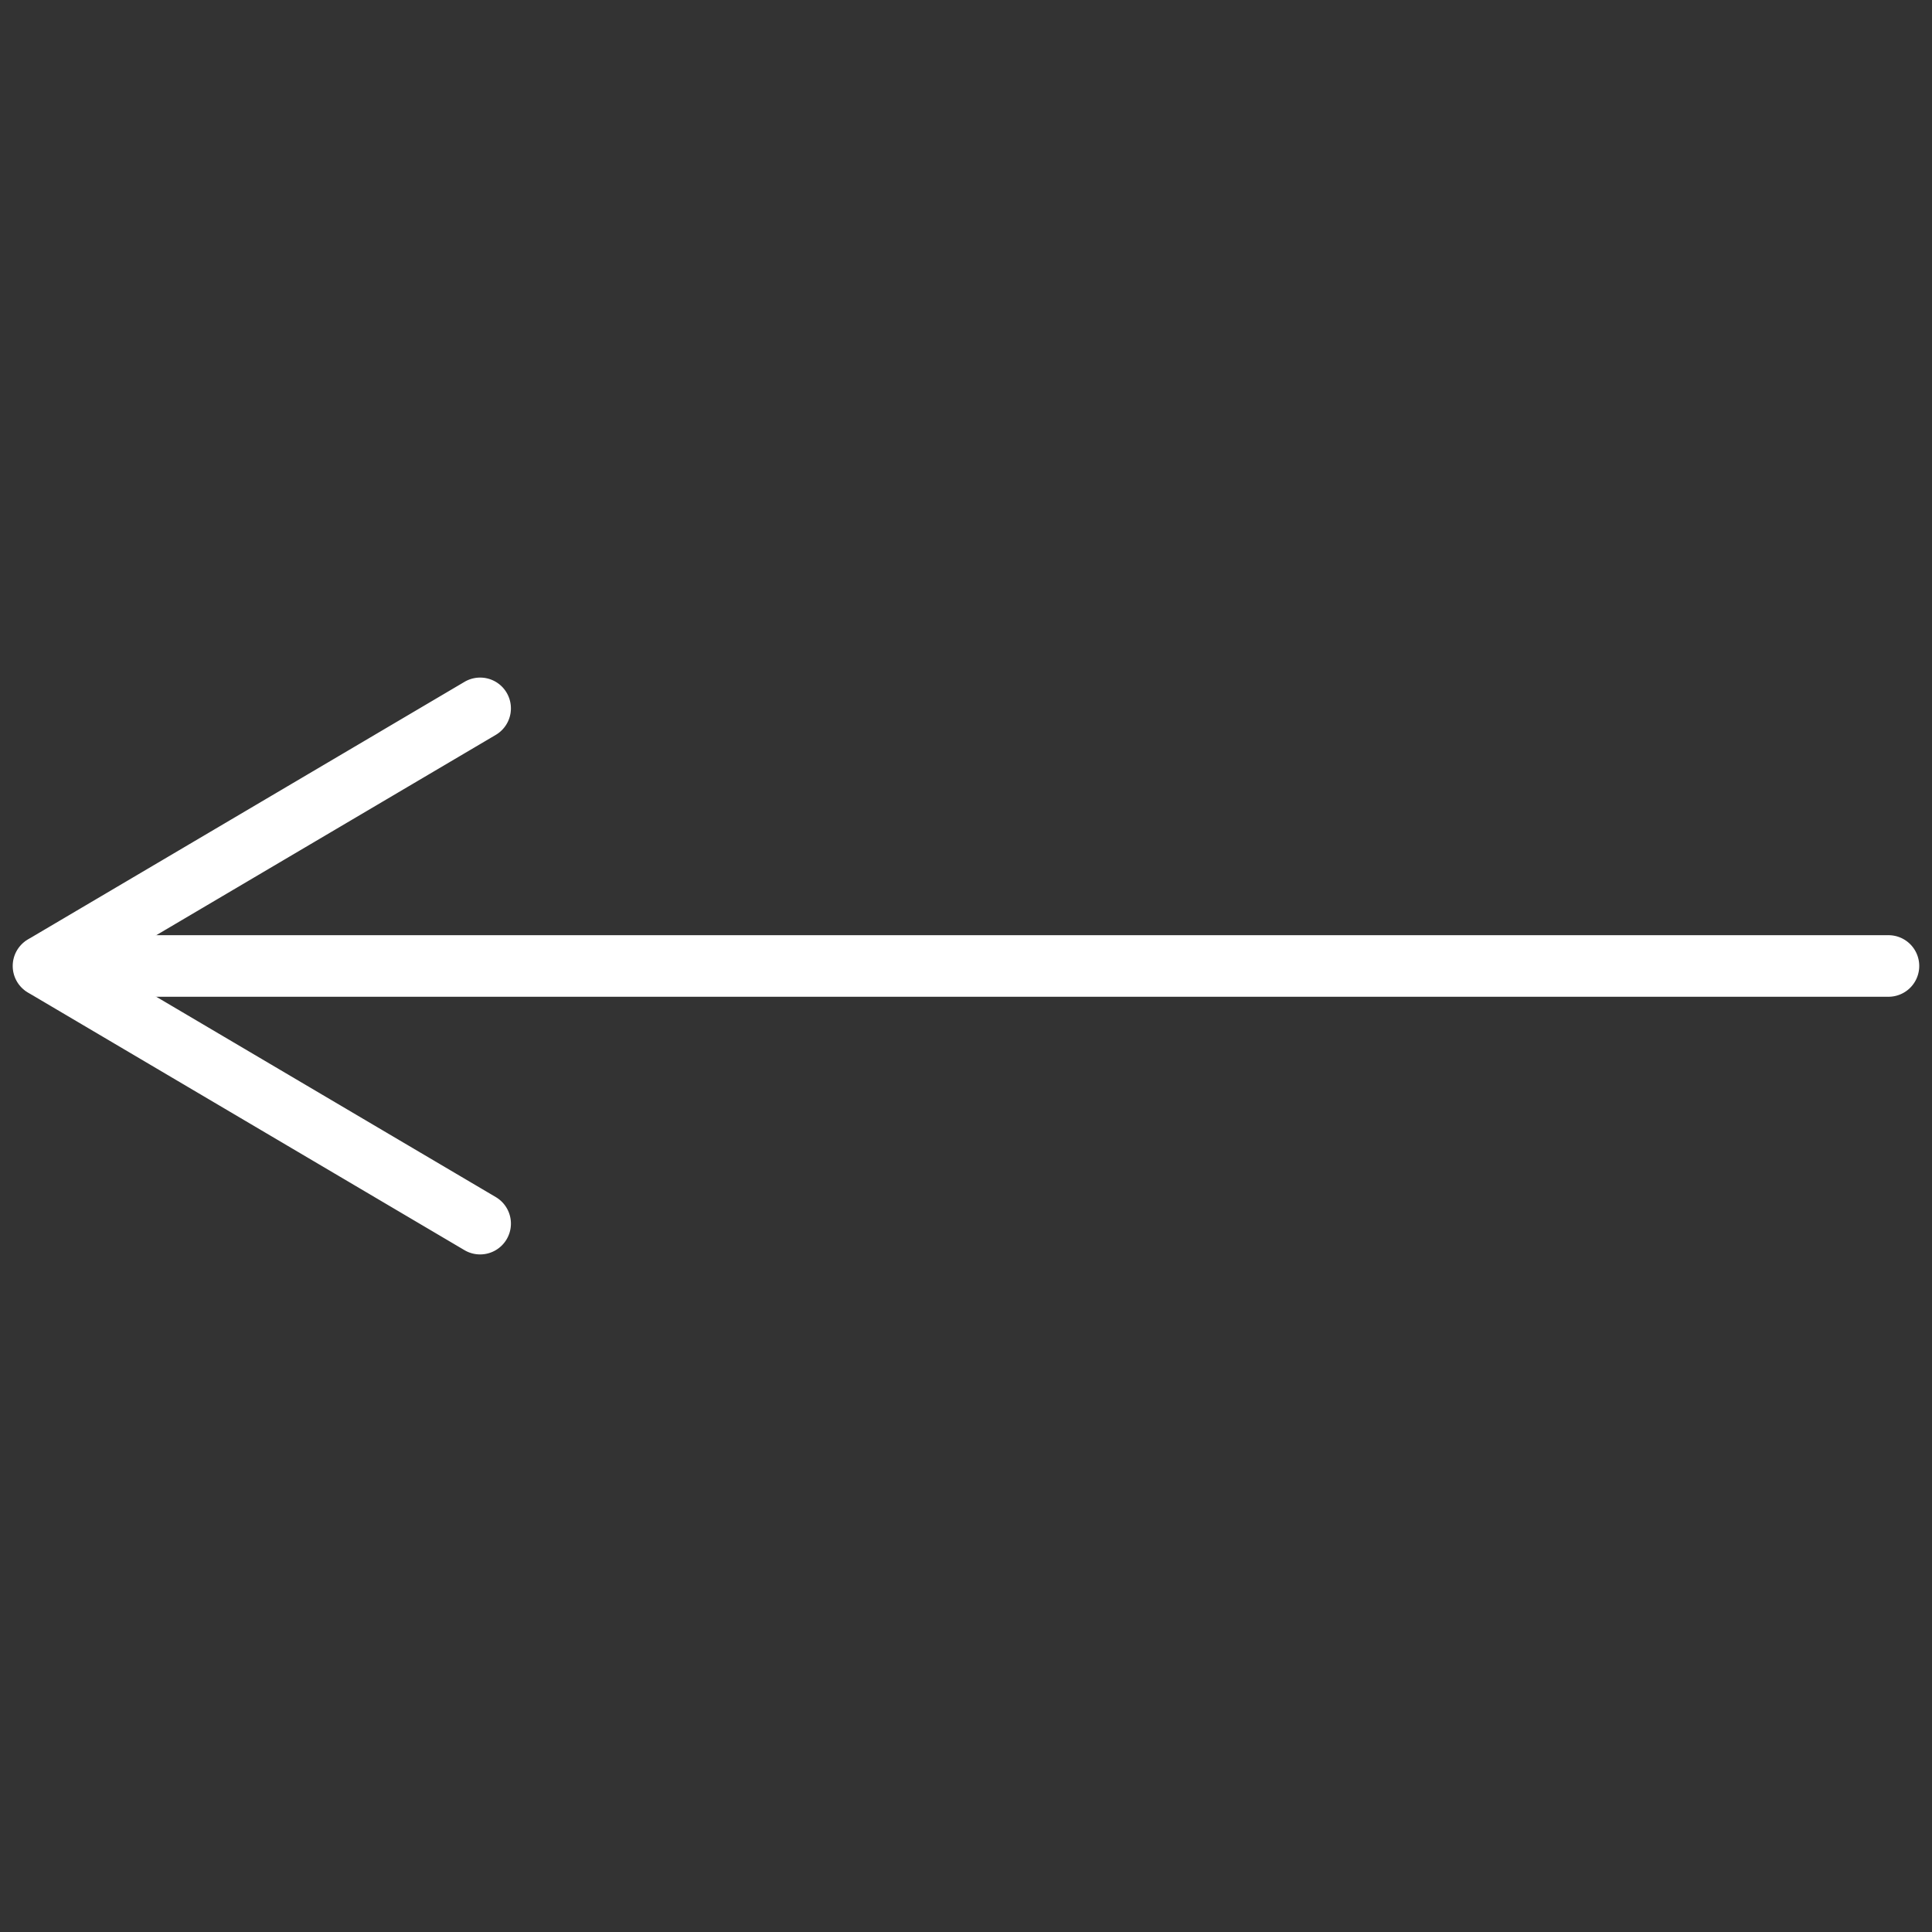 <svg xmlns="http://www.w3.org/2000/svg" width="31.378" height="31.378" viewBox="0 0 31.378 31.378">
  <rect x="0" y="0" width="31.378" height="31.378" fill="#333333" stroke="none"/>
  <g id="ico___sp" data-name="ico_←_sp" transform="translate(22287.189 11406.596)">
    <path id="パス_215" data-name="パス 215" d="M1263.422,1212.689a.5.5,0,0,1-.353-.854l21.187-21.187a.5.5,0,0,1,.707.707l-21.187,21.187A.5.5,0,0,1,1263.422,1212.689Z" transform="translate(-22220.291 -9640.386) rotate(-135)" fill="#fff"/>
    <path id="パス_216" data-name="パス 216" d="M1282.554,1199.474a.493.493,0,0,1-.125-.016.5.5,0,0,1-.359-.609l1.844-7.152-7.152,1.844a.5.5,0,0,1-.25-.969l7.973-2.055a.5.5,0,0,1,.609.609l-2.056,7.973A.5.5,0,0,1,1282.554,1199.474Z" transform="translate(-22220.291 -9640.386) rotate(-135)" fill="#fff"/>
  </g>
</svg>
